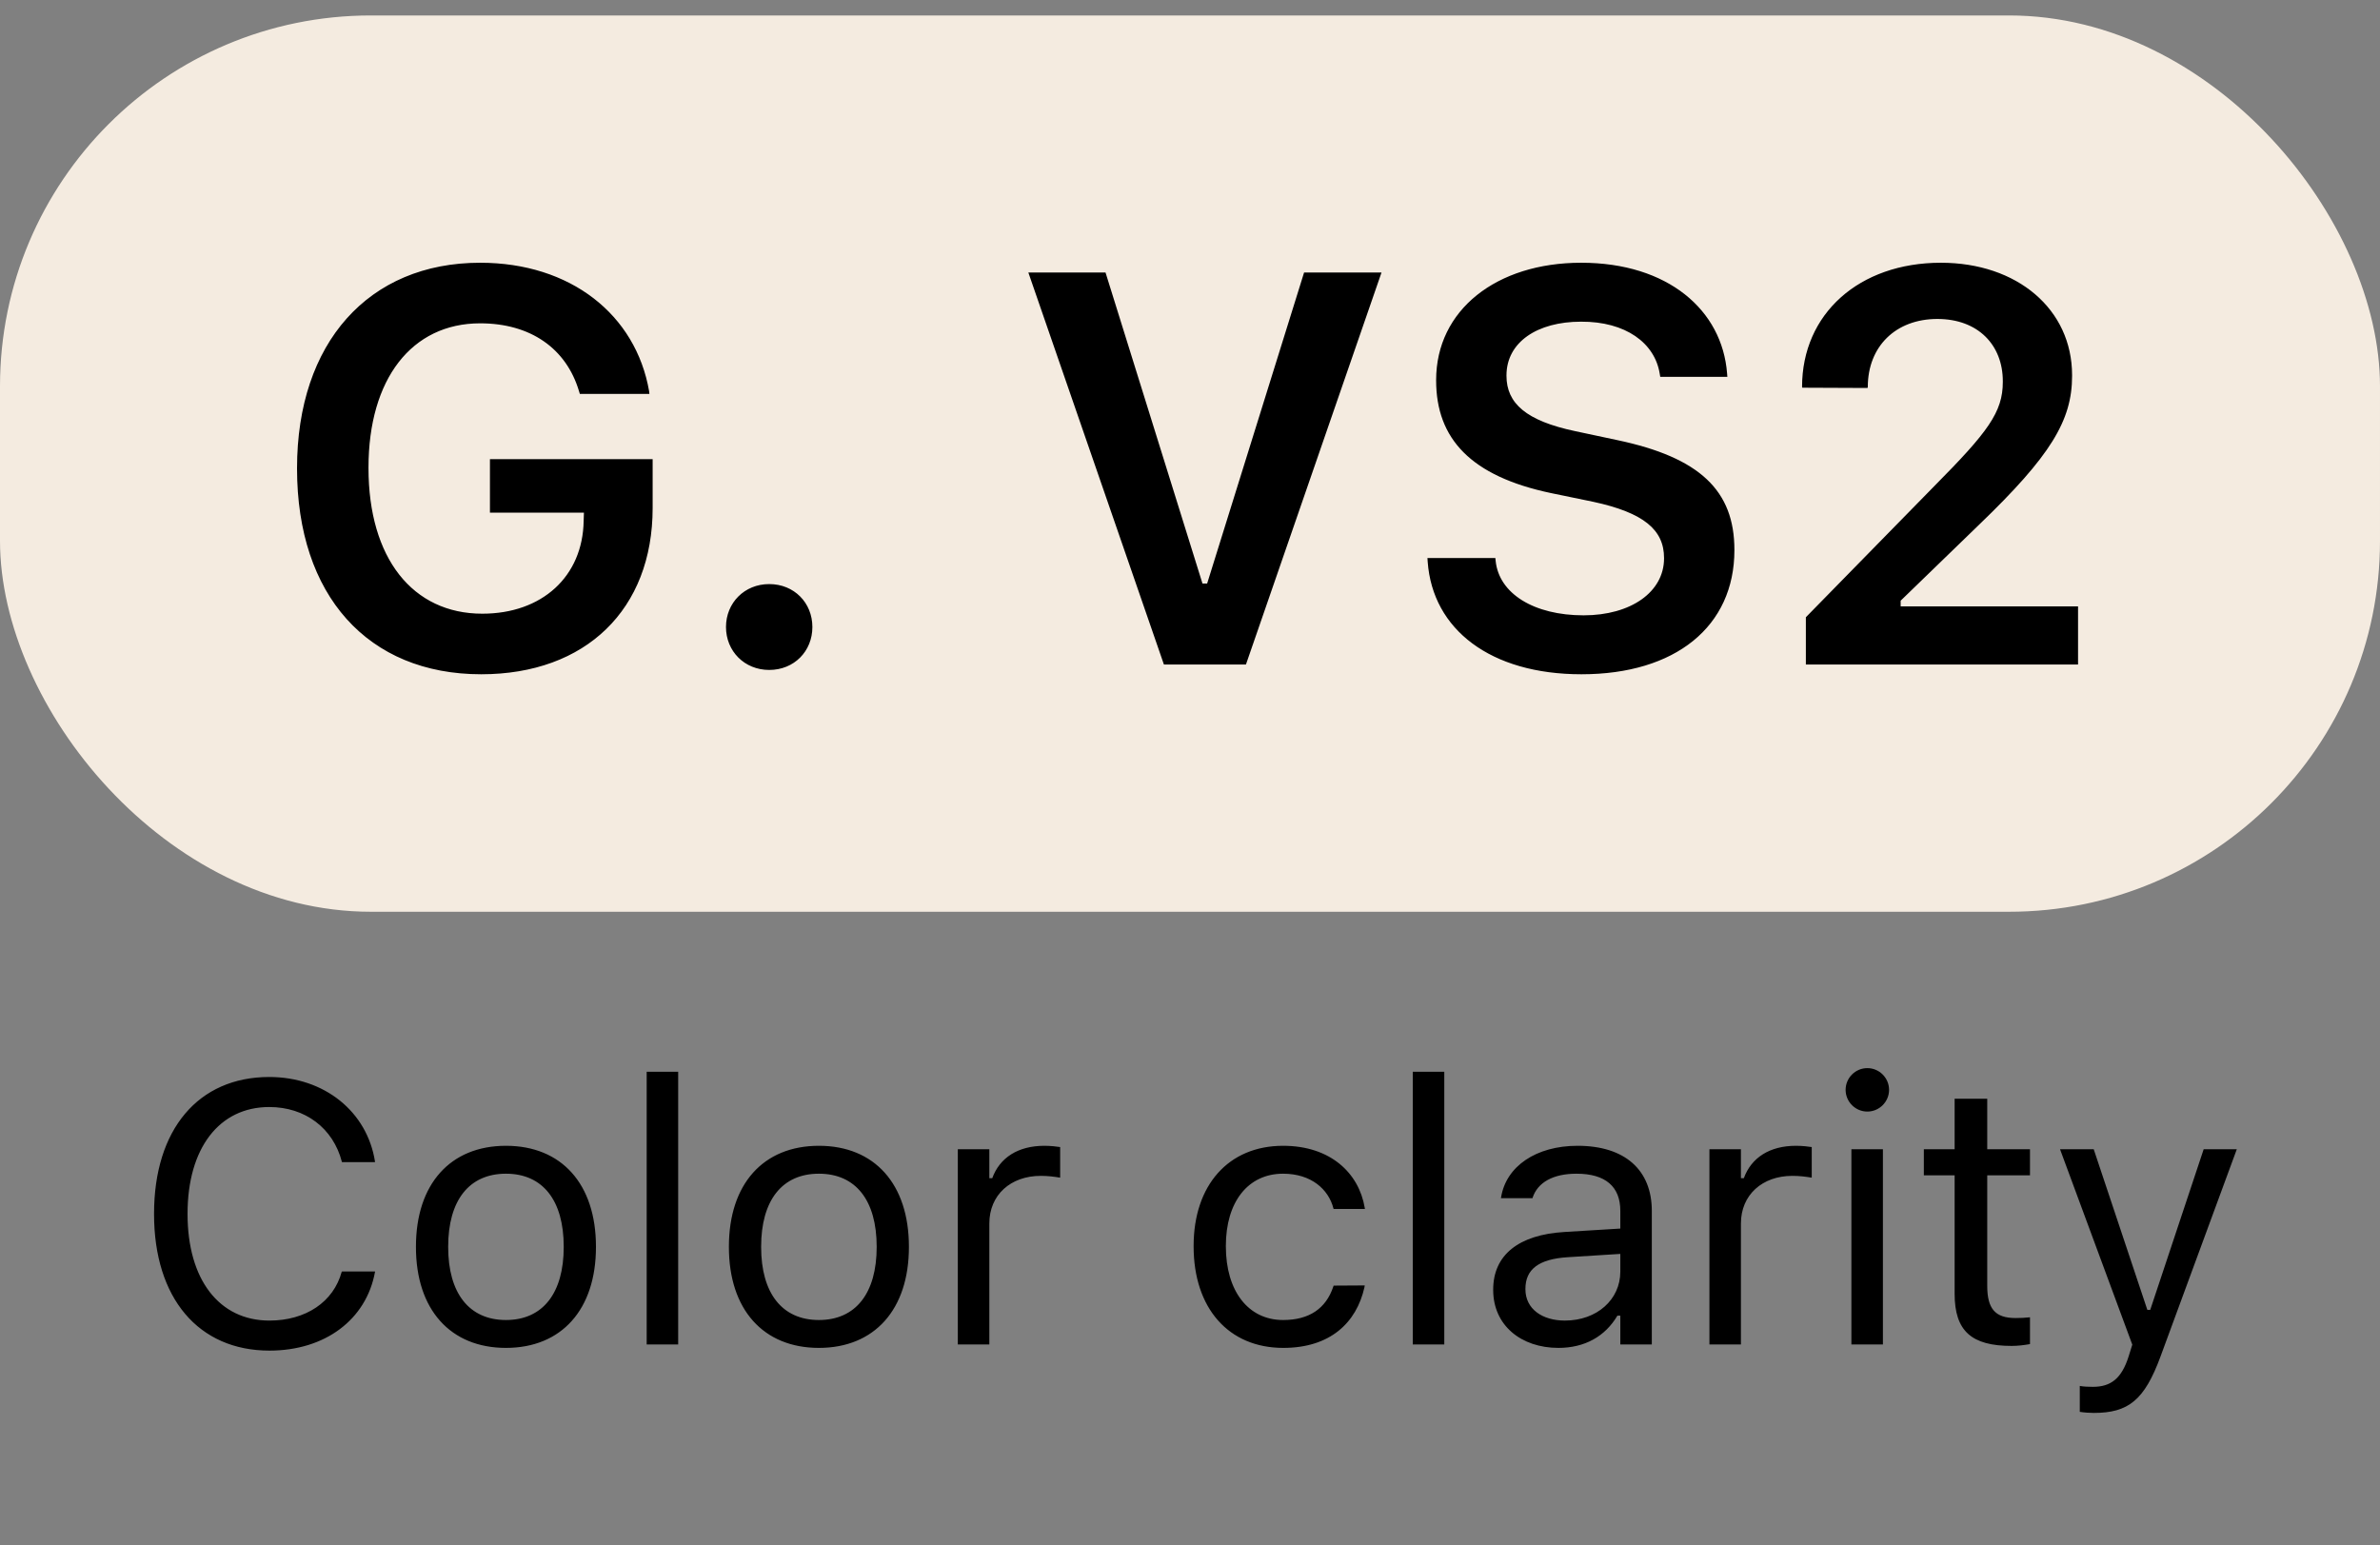 <svg xmlns="http://www.w3.org/2000/svg" fill="none" viewBox="0 0 77 50" height="50" width="77">
<rect x="0" y="0" width="77" height="50" fill="#808080" stroke="none"/>
<rect fill="#F4EBE0" rx="12" height="29" width="77" y="0.5"></rect>
<path fill="black" d="M15.569 21.816C11.896 21.816 9.61 19.259 9.61 15.163V15.146C9.61 11.094 11.922 8.501 15.534 8.501C18.461 8.501 20.57 10.18 21.001 12.658L21.01 12.746H18.76L18.733 12.658C18.32 11.27 17.16 10.461 15.534 10.461C13.319 10.461 11.922 12.263 11.922 15.128V15.146C11.922 18.055 13.346 19.856 15.604 19.856C17.538 19.856 18.856 18.652 18.883 16.851L18.892 16.587H15.851V14.855H21.115V16.438C21.115 19.716 18.953 21.816 15.569 21.816ZM24.886 21.676C24.086 21.676 23.488 21.069 23.488 20.287C23.488 19.505 24.086 18.898 24.886 18.898C25.694 18.898 26.283 19.505 26.283 20.287C26.283 21.069 25.694 21.676 24.886 21.676ZM37.656 21.5L33.27 8.817H35.767L38.904 18.881H39.054L42.191 8.817H44.696L40.31 21.5H37.656ZM51.165 21.816C48.221 21.816 46.349 20.366 46.19 18.178L46.182 18.055H48.379L48.388 18.143C48.493 19.206 49.627 19.909 51.235 19.909C52.765 19.909 53.837 19.153 53.837 18.064V18.055C53.837 17.141 53.178 16.587 51.543 16.235L50.181 15.954C47.588 15.409 46.463 14.196 46.463 12.307V12.298C46.463 10.03 48.414 8.501 51.156 8.501C53.969 8.501 55.718 10.039 55.876 12.078L55.885 12.192H53.714L53.696 12.087C53.538 11.102 52.598 10.399 51.148 10.408C49.741 10.408 48.739 11.067 48.739 12.148V12.157C48.739 13.054 49.381 13.616 50.963 13.95L52.325 14.24C54.997 14.803 56.113 15.875 56.113 17.791V17.8C56.113 20.27 54.206 21.816 51.165 21.816ZM58.425 21.5V19.971L62.591 15.717C64.314 13.977 64.797 13.335 64.797 12.359V12.333C64.797 11.164 63.997 10.32 62.679 10.32C61.334 10.32 60.429 11.208 60.429 12.518L60.42 12.553L58.31 12.544L58.302 12.518C58.302 10.153 60.148 8.501 62.793 8.501C65.263 8.501 67.038 10.004 67.038 12.14V12.166C67.038 13.607 66.344 14.75 64.032 16.974L61.492 19.435V19.619H67.231V21.5H58.425Z"></path>
<path fill="black" d="M8.717 43.699C6.42 43.699 4.984 42 4.984 39.281V39.27C4.984 36.545 6.414 34.846 8.711 34.846C10.492 34.846 11.881 35.965 12.133 37.588L12.127 37.6H11.066L11.06 37.588C10.779 36.504 9.877 35.818 8.711 35.818C7.088 35.818 6.068 37.154 6.068 39.27V39.281C6.068 41.397 7.088 42.727 8.717 42.727C9.895 42.727 10.791 42.123 11.055 41.15L11.066 41.139H12.133V41.15C11.852 42.697 10.516 43.699 8.717 43.699ZM16.369 43.611C14.57 43.611 13.457 42.369 13.457 40.348V40.336C13.457 38.309 14.57 37.072 16.369 37.072C18.168 37.072 19.281 38.309 19.281 40.336V40.348C19.281 42.369 18.168 43.611 16.369 43.611ZM16.369 42.709C17.564 42.709 18.238 41.836 18.238 40.348V40.336C18.238 38.842 17.564 37.975 16.369 37.975C15.174 37.975 14.5 38.842 14.5 40.336V40.348C14.5 41.836 15.174 42.709 16.369 42.709ZM20.922 43.5V34.676H21.941V43.5H20.922ZM26.494 43.611C24.695 43.611 23.582 42.369 23.582 40.348V40.336C23.582 38.309 24.695 37.072 26.494 37.072C28.293 37.072 29.406 38.309 29.406 40.336V40.348C29.406 42.369 28.293 43.611 26.494 43.611ZM26.494 42.709C27.689 42.709 28.363 41.836 28.363 40.348V40.336C28.363 38.842 27.689 37.975 26.494 37.975C25.299 37.975 24.625 38.842 24.625 40.336V40.348C24.625 41.836 25.299 42.709 26.494 42.709ZM30.988 43.5V37.184H32.008V38.121H32.102C32.342 37.459 32.934 37.072 33.789 37.072C33.982 37.072 34.199 37.096 34.299 37.113V38.103C34.088 38.068 33.895 38.045 33.672 38.045C32.699 38.045 32.008 38.66 32.008 39.586V43.5H30.988ZM41.518 43.611C39.748 43.611 38.617 42.328 38.617 40.324V40.312C38.617 38.35 39.742 37.072 41.512 37.072C43.047 37.072 43.967 37.957 44.154 39.082L44.16 39.117H43.147L43.141 39.1C42.982 38.478 42.42 37.975 41.512 37.975C40.375 37.975 39.66 38.889 39.66 40.312V40.324C39.66 41.777 40.387 42.709 41.512 42.709C42.361 42.709 42.9 42.334 43.135 41.631L43.147 41.596L44.154 41.59L44.143 41.654C43.885 42.797 43.035 43.611 41.518 43.611ZM45.707 43.5V34.676H46.727V43.5H45.707ZM50.418 43.611C49.217 43.611 48.309 42.885 48.309 41.736V41.725C48.309 40.6 49.141 39.949 50.611 39.861L52.422 39.75V39.176C52.422 38.397 51.947 37.975 51.004 37.975C50.248 37.975 49.75 38.256 49.586 38.748L49.58 38.766H48.56L48.566 38.73C48.73 37.74 49.691 37.072 51.039 37.072C52.58 37.072 53.441 37.863 53.441 39.176V43.5H52.422V42.568H52.328C51.93 43.242 51.268 43.611 50.418 43.611ZM49.352 41.713C49.352 42.352 49.897 42.727 50.629 42.727C51.666 42.727 52.422 42.047 52.422 41.145V40.57L50.734 40.676C49.773 40.734 49.352 41.074 49.352 41.701V41.713ZM55.305 43.5V37.184H56.324V38.121H56.418C56.658 37.459 57.25 37.072 58.105 37.072C58.299 37.072 58.516 37.096 58.615 37.113V38.103C58.404 38.068 58.211 38.045 57.988 38.045C57.016 38.045 56.324 38.66 56.324 39.586V43.5H55.305ZM60.414 35.965C60.027 35.965 59.711 35.648 59.711 35.262C59.711 34.875 60.027 34.559 60.414 34.559C60.801 34.559 61.117 34.875 61.117 35.262C61.117 35.648 60.801 35.965 60.414 35.965ZM59.898 43.5V37.184H60.918V43.5H59.898ZM65.084 43.547C63.783 43.547 63.238 43.066 63.238 41.859V38.027H62.242V37.184H63.238V35.549H64.293V37.184H65.676V38.027H64.293V41.602C64.293 42.346 64.551 42.645 65.207 42.645C65.389 42.645 65.488 42.639 65.676 42.621V43.488C65.477 43.523 65.283 43.547 65.084 43.547ZM67.738 45.715C67.603 45.715 67.428 45.703 67.287 45.68V44.842C67.41 44.865 67.568 44.871 67.709 44.871C68.289 44.871 68.641 44.607 68.869 43.881L68.986 43.506L66.648 37.184H67.738L69.473 42.381H69.566L71.295 37.184H72.367L69.9 43.887C69.379 45.305 68.857 45.715 67.738 45.715Z"></path>
</svg>
